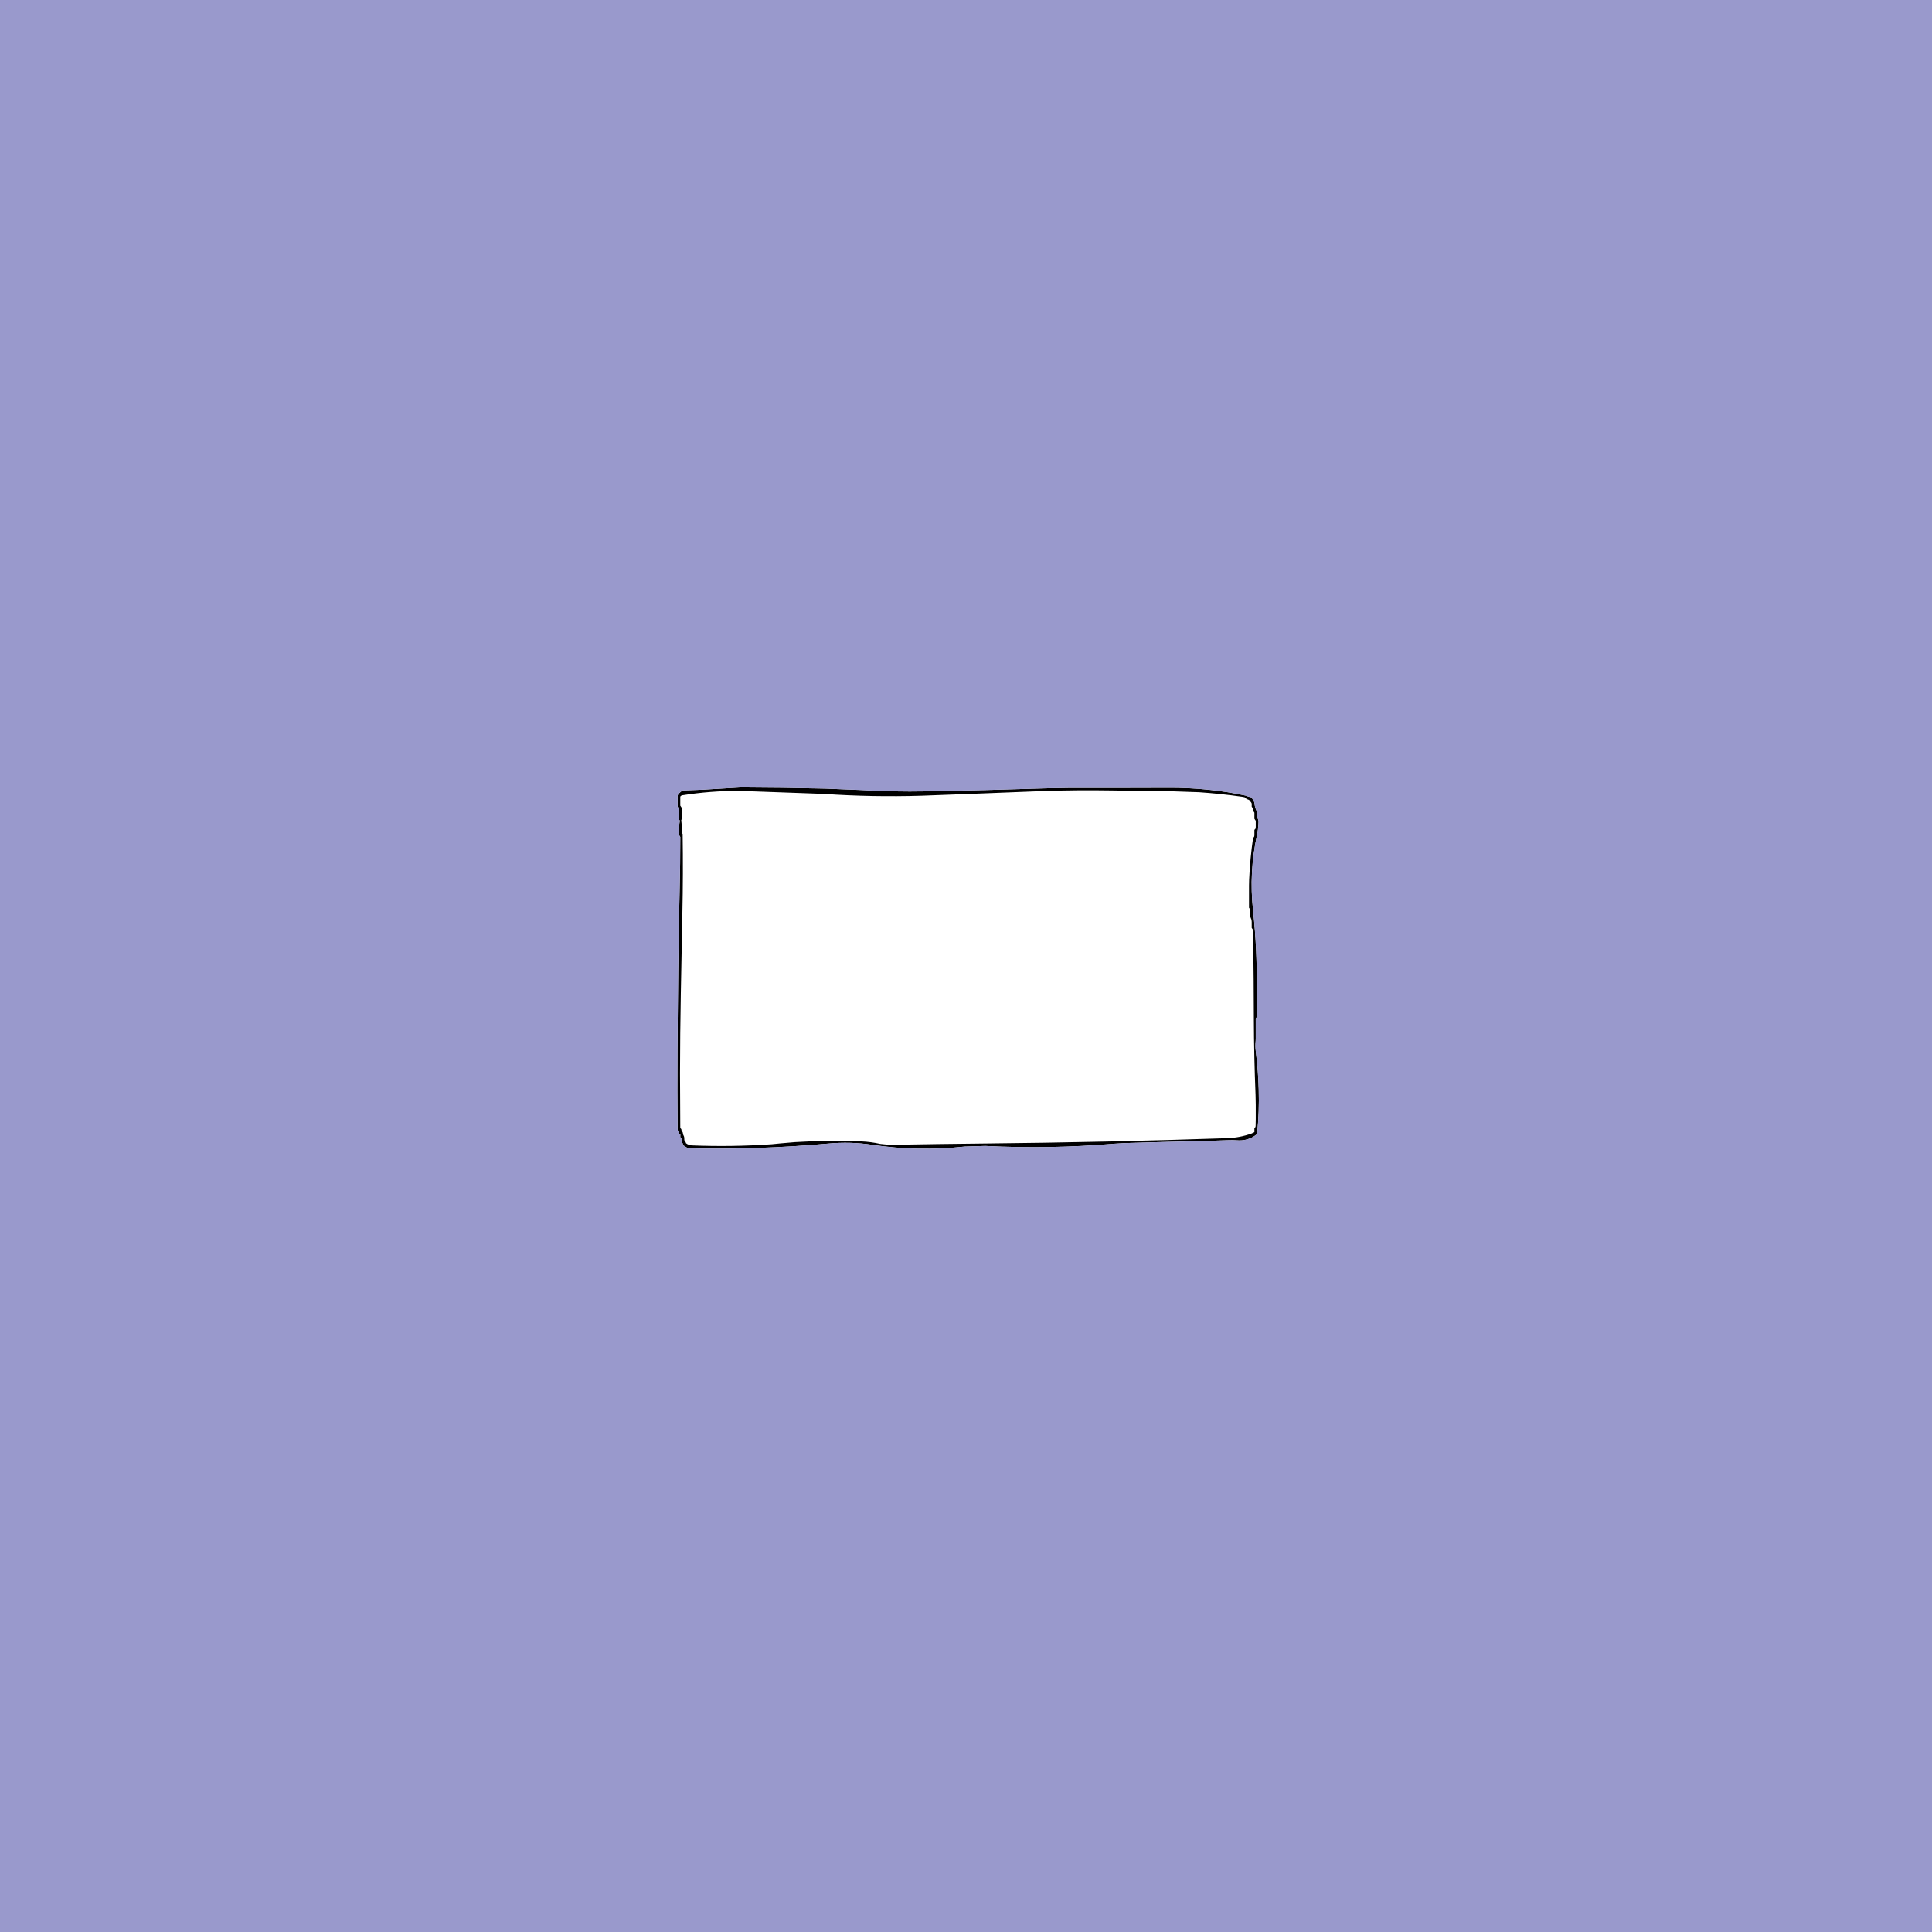 <?xml version="1.0" encoding="UTF-8" standalone="no"?>
<svg xmlns:xlink="http://www.w3.org/1999/xlink" height="1433.35px" width="1433.35px" xmlns="http://www.w3.org/2000/svg">
  <g transform="matrix(1.0, 0.0, 0.0, 1.0, 718.2, 718.2)">
    <path d="M148.2 -133.75 Q178.45 -133.95 206.9 -127.75 L207.7 -127.25 209.95 -126.75 210.7 -126.0 211.15 -125.25 211.5 -124.55 211.95 -123.75 212.45 -123.0 212.5 -122.25 Q212.75 -119.5 213.9 -117.0 L214.35 -115.5 214.35 -114.05 Q214.15 -112.35 214.9 -110.95 215.6 -109.6 215.5 -108.0 L215.4 -106.5 Q215.25 -102.7 214.45 -99.0 208.35 -71.3 211.45 -42.75 214.6 -13.65 214.2 16.5 L214.25 22.5 214.45 36.0 213.95 36.75 213.45 37.5 213.45 38.25 213.45 43.5 213.45 45.0 213.45 46.5 213.45 49.5 213.45 52.5 213.4 53.95 Q213.0 57.95 213.45 61.55 215.25 75.65 215.65 89.95 216.15 106.75 214.45 122.95 L213.9 123.6 Q207.6 128.5 199.2 127.8 196.45 127.6 193.7 127.7 L175.7 128.3 Q146.1 128.95 116.45 129.85 L108.7 130.3 Q61.1 134.35 12.7 131.95 L-2.4 132.4 Q-37.1 136.2 -71.2 131.1 -87.15 128.7 -103.6 130.2 -155.9 134.9 -208.0 133.7 L-208.8 133.05 -210.05 132.25 -211.5 131.45 -211.55 130.75 -211.75 129.95 -212.5 129.2 -212.5 128.45 -212.5 127.7 -212.5 126.95 -212.7 126.35 -213.5 125.45 -213.5 124.7 -213.5 123.95 -213.5 123.2 -214.5 123.2 -214.5 122.45 -214.5 121.7 -215.5 120.2 Q-215.8 90.55 -215.6 60.95 L-215.05 1.75 Q-214.7 -28.05 -214.0 -57.5 -213.5 -77.4 -213.5 -97.25 L-214.5 -98.75 Q-214.7 -104.2 -213.85 -109.4 L-213.9 -109.45 -214.4 -110.05 -214.5 -110.75 -214.5 -112.25 -214.5 -114.5 -214.5 -115.25 -214.5 -116.0 -214.5 -116.75 -214.5 -117.5 -214.5 -118.25 -215.0 -119.0 -215.5 -119.75 -215.5 -120.5 -215.5 -121.25 -215.5 -122.0 -215.5 -122.75 -215.5 -123.5 -215.5 -125.75 -215.5 -126.5 -215.5 -127.25 -215.5 -128.0 -215.15 -128.7 -214.5 -129.5 -213.75 -130.25 -212.8 -131.05 -212.0 -131.75 -197.5 -132.3 -168.5 -134.0 Q-137.25 -133.9 -106.0 -133.15 L-78.65 -132.05 Q-55.15 -130.65 -31.5 -131.1 -9.5 -131.5 12.5 -132.05 L59.5 -133.4 74.7 -133.65 108.45 -133.65 148.2 -133.75 M106.45 -131.75 Q81.3 -132.15 56.45 -131.35 L9.45 -129.5 -34.5 -127.85 Q-71.25 -126.75 -106.95 -129.2 L-169.5 -131.45 Q-191.2 -131.5 -212.15 -128.15 -212.9 -128.0 -213.5 -127.25 L-213.5 -126.5 -213.5 -125.75 -213.5 -125.0 -213.5 -124.25 -213.5 -123.5 -213.5 -121.25 -213.5 -120.5 -213.0 -119.75 -212.5 -119.0 -212.5 -118.25 -212.5 -117.5 -212.5 -116.75 -212.5 -116.0 -212.5 -115.25 -212.5 -113.0 -212.5 -112.25 -212.5 -111.5 -212.5 -110.75 -212.6 -110.05 -212.8 -109.55 Q-212.2 -105.45 -212.5 -101.0 L-212.5 -100.25 -211.75 -99.5 Q-211.3 -69.95 -211.95 -40.25 L-213.1 19.0 Q-213.65 48.7 -213.7 78.2 L-213.6 98.45 -213.5 118.7 -212.75 119.45 Q-212.55 120.2 -212.5 120.95 L-211.75 121.7 -211.55 122.5 -211.45 123.2 -211.2 123.95 -210.8 124.75 -210.6 125.5 -210.5 126.95 -210.5 127.7 -209.85 128.55 -209.5 129.2 -209.25 129.95 -208.2 130.65 Q-206.65 131.45 -205.0 131.55 -175.4 132.75 -145.55 130.7 L-139.5 130.1 -128.5 129.15 Q-103.7 127.6 -79.25 128.6 -72.05 128.9 -65.2 130.45 L-58.25 131.15 Q-22.55 130.5 13.0 130.15 102.65 129.25 192.5 126.2 201.5 125.9 210.4 122.75 L212.45 121.7 212.45 120.95 212.45 120.2 212.45 119.45 212.45 118.7 213.2 117.95 213.35 117.2 213.45 111.95 213.45 110.45 213.45 108.95 213.45 105.95 213.45 102.95 213.45 101.45 213.3 94.0 Q212.15 65.9 212.05 37.75 212.0 8.55 211.55 -21.5 L211.45 -28.25 210.95 -29.0 210.45 -29.75 210.45 -30.5 210.45 -32.75 210.45 -34.25 210.3 -35.75 210.0 -36.55 209.7 -37.25 209.5 -38.05 209.45 -38.75 209.45 -39.5 209.45 -40.25 209.45 -41.0 209.45 -41.75 209.45 -42.5 209.45 -43.25 208.95 -44.0 208.45 -44.75 208.45 -45.5 208.45 -50.75 208.45 -52.25 208.45 -53.75 208.45 -56.75 208.45 -59.75 208.45 -61.25 208.55 -65.75 Q209.25 -81.25 211.45 -96.5 L212.2 -97.25 212.4 -98.05 212.45 -98.75 212.45 -99.5 212.45 -100.25 212.45 -101.0 212.45 -102.5 213.2 -103.25 213.4 -104.05 213.45 -104.75 213.45 -105.5 213.45 -106.25 213.45 -107.0 213.45 -108.5 213.45 -109.25 212.95 -110.0 212.45 -110.75 212.45 -111.5 212.45 -112.25 212.45 -113.0 212.45 -113.75 212.45 -114.5 212.45 -115.25 211.95 -116.0 211.45 -116.75 211.45 -117.5 211.45 -118.25 210.95 -119.0 210.45 -119.75 210.45 -120.5 210.45 -121.25 210.45 -122.0 210.15 -122.7 209.5 -123.55 208.95 -124.25 208.45 -124.75 Q207.6 -125.0 206.8 -125.4 L205.95 -126.0 205.45 -126.5 205.2 -126.75 202.95 -127.15 Q187.35 -129.35 171.45 -130.45 L146.7 -131.3 Q126.6 -131.4 106.45 -131.75" fill="#000000" fill-rule="evenodd" stroke="none"/>
    <path d="M148.2 -133.75 L108.45 -133.65 74.7 -133.65 59.5 -133.4 12.5 -132.05 Q-9.5 -131.5 -31.5 -131.1 -55.15 -130.65 -78.65 -132.05 L-106.0 -133.15 Q-137.25 -133.9 -168.5 -134.0 L-197.5 -132.3 -212.0 -131.75 -212.8 -131.05 -213.75 -130.25 -214.5 -129.5 -215.15 -128.7 -215.5 -128.0 -215.5 -127.25 -215.5 -126.5 -215.5 -125.75 -215.5 -123.5 -215.5 -122.75 -215.5 -122.0 -215.5 -121.25 -215.5 -120.5 -215.5 -119.75 -215.0 -119.0 -214.5 -118.25 -214.5 -117.5 -214.5 -116.75 -214.5 -116.0 -214.5 -115.25 -214.5 -114.5 -214.5 -112.25 -214.5 -110.75 -214.4 -110.05 -213.9 -109.45 -213.85 -109.4 Q-214.7 -104.2 -214.5 -98.75 L-213.5 -97.25 Q-213.5 -77.4 -214.0 -57.5 -214.7 -28.05 -215.05 1.75 L-215.6 60.95 Q-215.8 90.55 -215.5 120.2 L-214.5 121.7 -214.5 122.45 -214.5 123.2 -213.5 123.2 -213.5 123.95 -213.5 124.7 -213.5 125.45 -212.7 126.35 -212.5 126.95 -212.5 127.7 -212.5 128.45 -212.5 129.2 -211.75 129.95 -211.55 130.75 -211.5 131.45 -210.05 132.25 -208.8 133.05 -208.0 133.7 Q-155.9 134.9 -103.6 130.2 -87.15 128.7 -71.2 131.1 -37.1 136.2 -2.4 132.4 L12.7 131.95 Q61.1 134.35 108.7 130.3 L116.45 129.85 Q146.1 128.95 175.7 128.3 L193.7 127.7 Q196.45 127.6 199.2 127.8 207.6 128.5 213.9 123.6 L214.45 122.95 Q216.15 106.75 215.65 89.95 215.25 75.65 213.45 61.55 213.0 57.95 213.4 53.95 L213.45 52.5 213.45 49.5 213.45 46.5 213.45 45.0 213.45 43.5 213.45 38.25 213.45 37.5 213.95 36.75 214.45 36.0 214.25 22.5 214.2 16.5 Q214.6 -13.65 211.45 -42.75 208.35 -71.3 214.45 -99.0 215.25 -102.7 215.4 -106.5 L215.5 -108.0 Q215.6 -109.6 214.9 -110.95 214.15 -112.35 214.35 -114.05 L214.35 -115.5 213.9 -117.0 Q212.75 -119.5 212.5 -122.25 L212.45 -123.0 211.95 -123.75 211.5 -124.55 211.15 -125.25 210.7 -126.0 209.95 -126.75 207.7 -127.25 206.9 -127.75 Q178.45 -133.95 148.2 -133.75 M715.15 715.15 L-718.2 715.15 -718.2 -718.2 715.15 -718.2 715.15 715.15" fill="#9999cc" fill-rule="evenodd" stroke="none"/>
  </g>
</svg>
